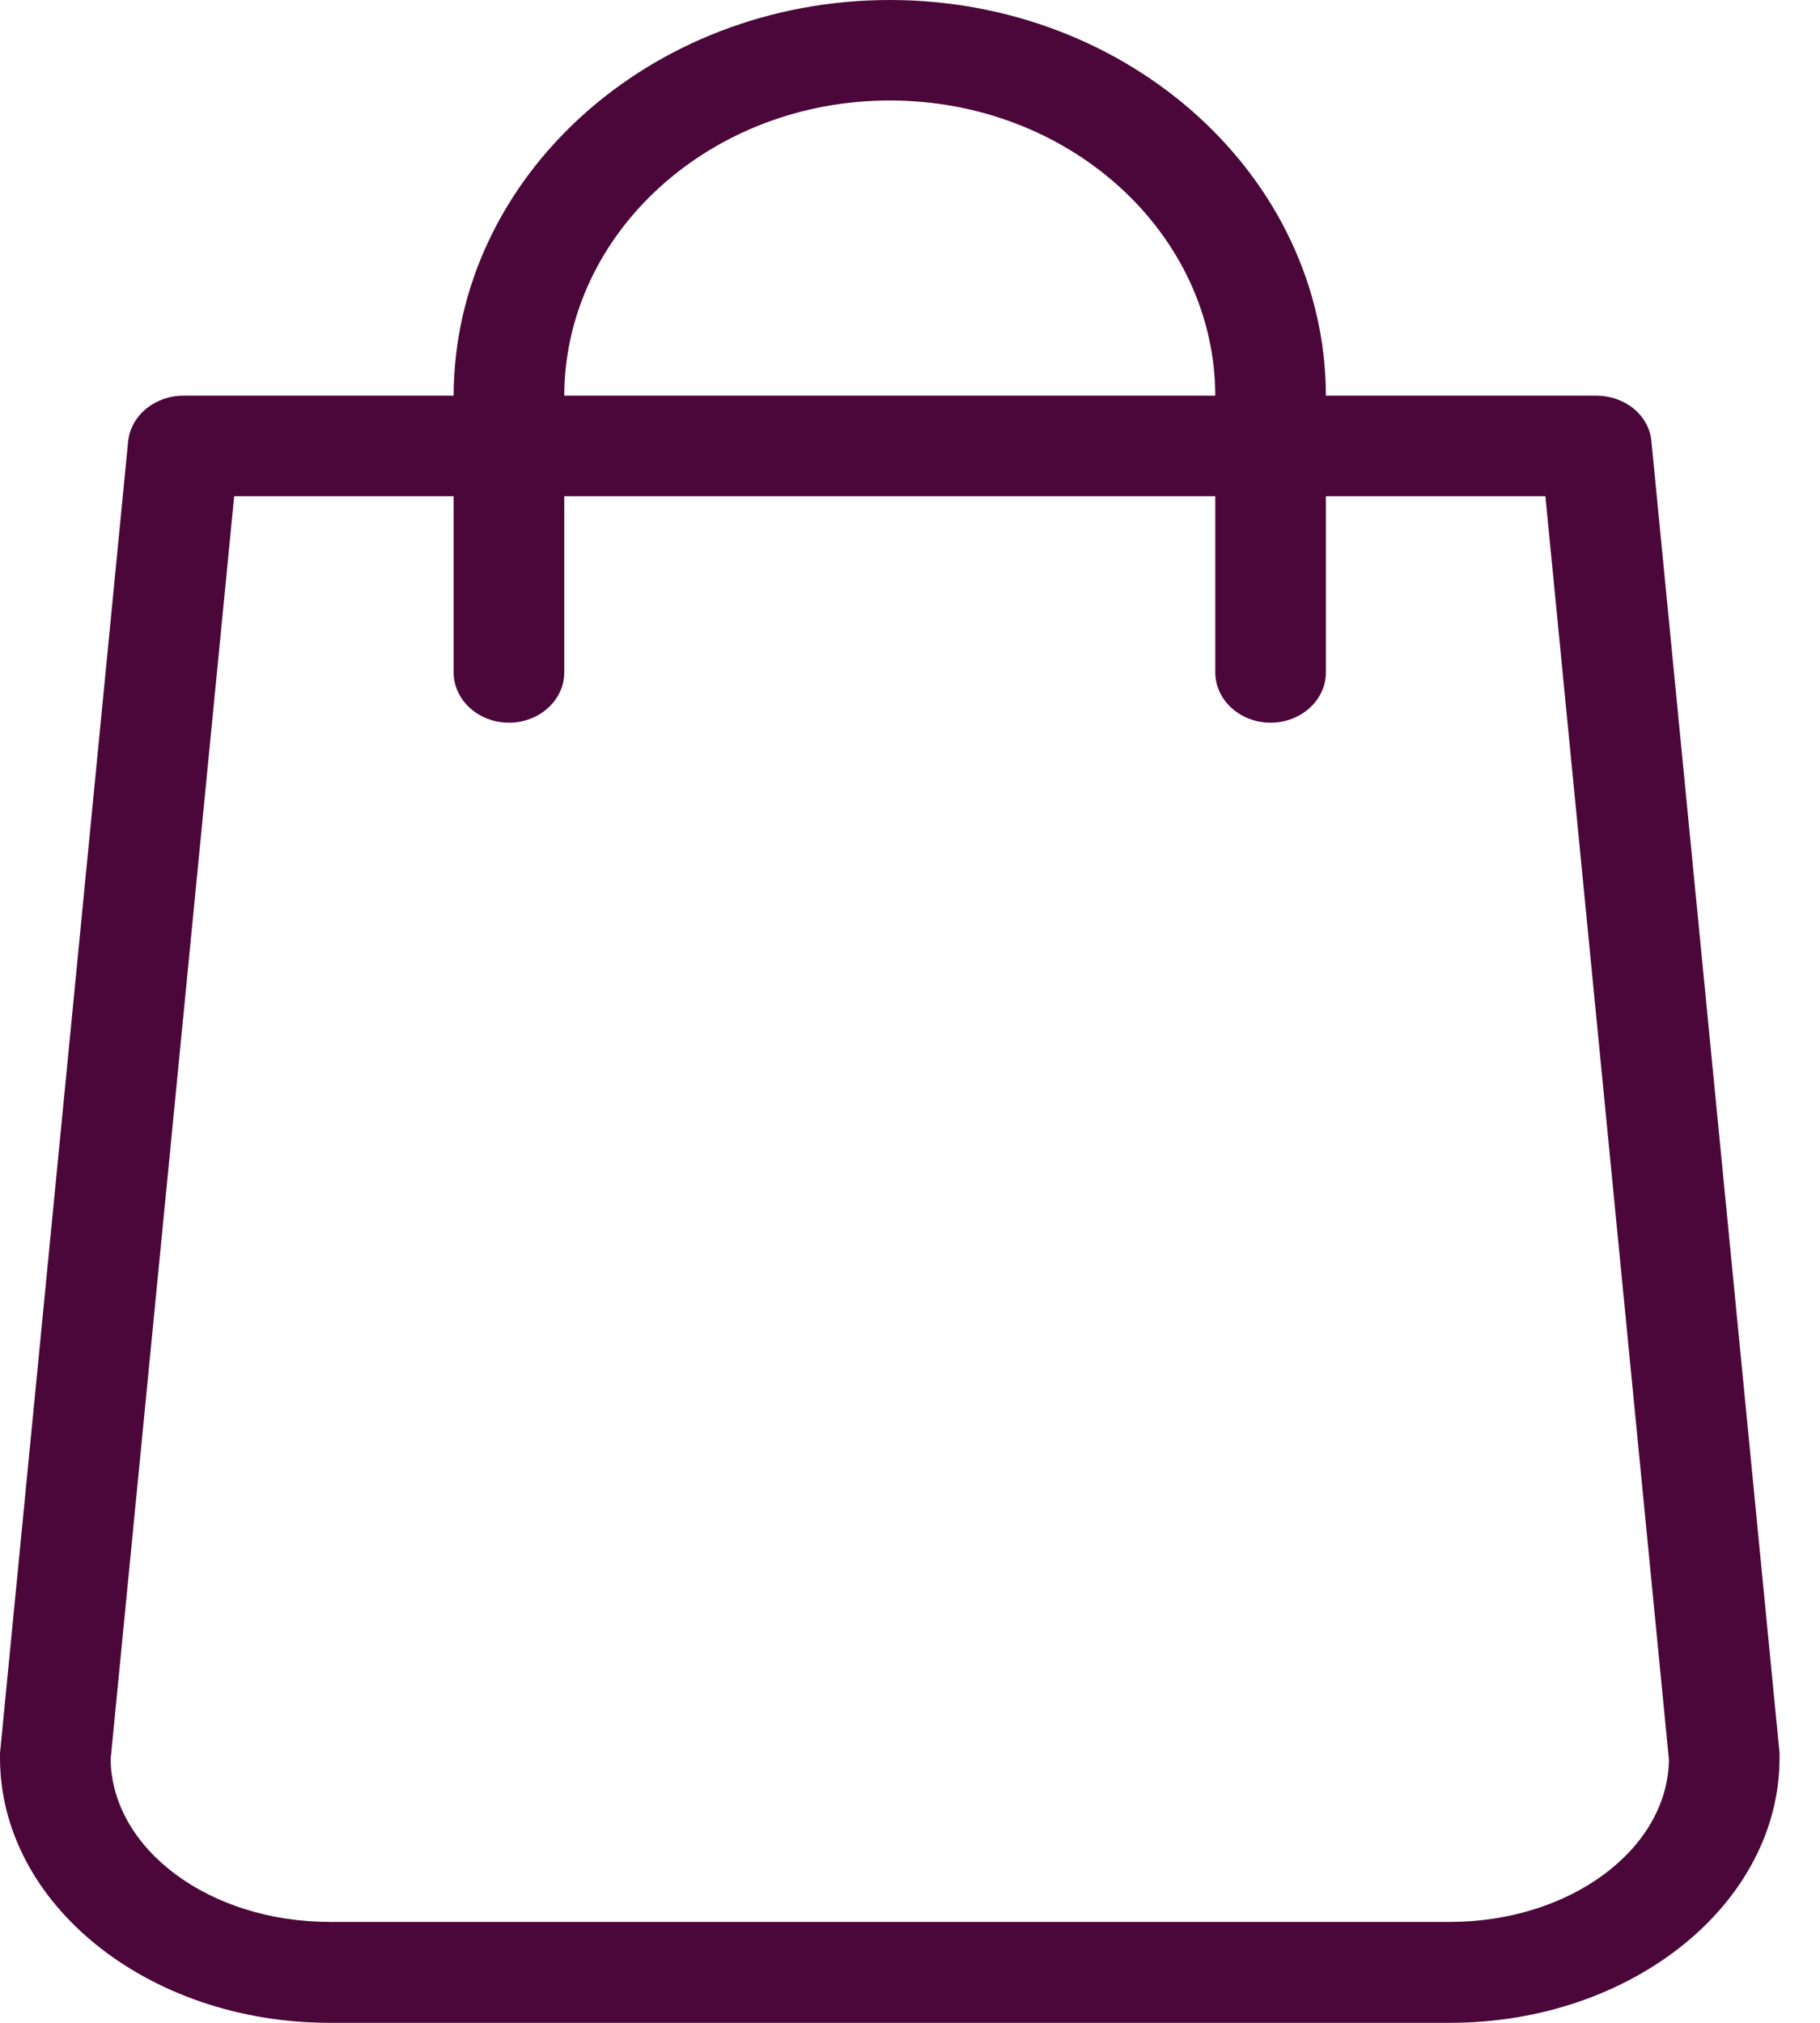 <svg width="27" height="30" viewBox="0 0 27 30" fill="none" xmlns="http://www.w3.org/2000/svg">
<path d="M26.4 26.001L24.499 6.545C24.465 6.16 24.109 5.868 23.678 5.868H19.67C19.663 2.633 16.763 0 13.2 0C9.637 0 6.737 2.633 6.73 5.868H2.722C2.298 5.868 1.942 6.16 1.901 6.545L0 26.001C0 26.026 0 26.044 0 26.069C0 28.236 2.195 30 4.89 30H21.51C24.205 30 26.4 28.236 26.4 26.069C26.4 26.044 26.4 26.026 26.4 26.001ZM13.2 1.49C15.861 1.49 18.022 3.453 18.029 5.868H8.371C8.378 3.453 10.54 1.49 13.2 1.49ZM21.51 28.503H4.89C3.112 28.503 1.662 27.429 1.641 26.094L3.474 7.359H6.73V9.973C6.73 10.383 7.099 10.718 7.551 10.718C8.002 10.718 8.371 10.383 8.371 9.973V7.359H18.029V9.973C18.029 10.383 18.398 10.718 18.849 10.718C19.301 10.718 19.67 10.383 19.67 9.973V7.359H22.926L24.759 26.1C24.738 27.429 23.288 28.503 21.51 28.503Z" fill="#4B073A"/>
</svg>
